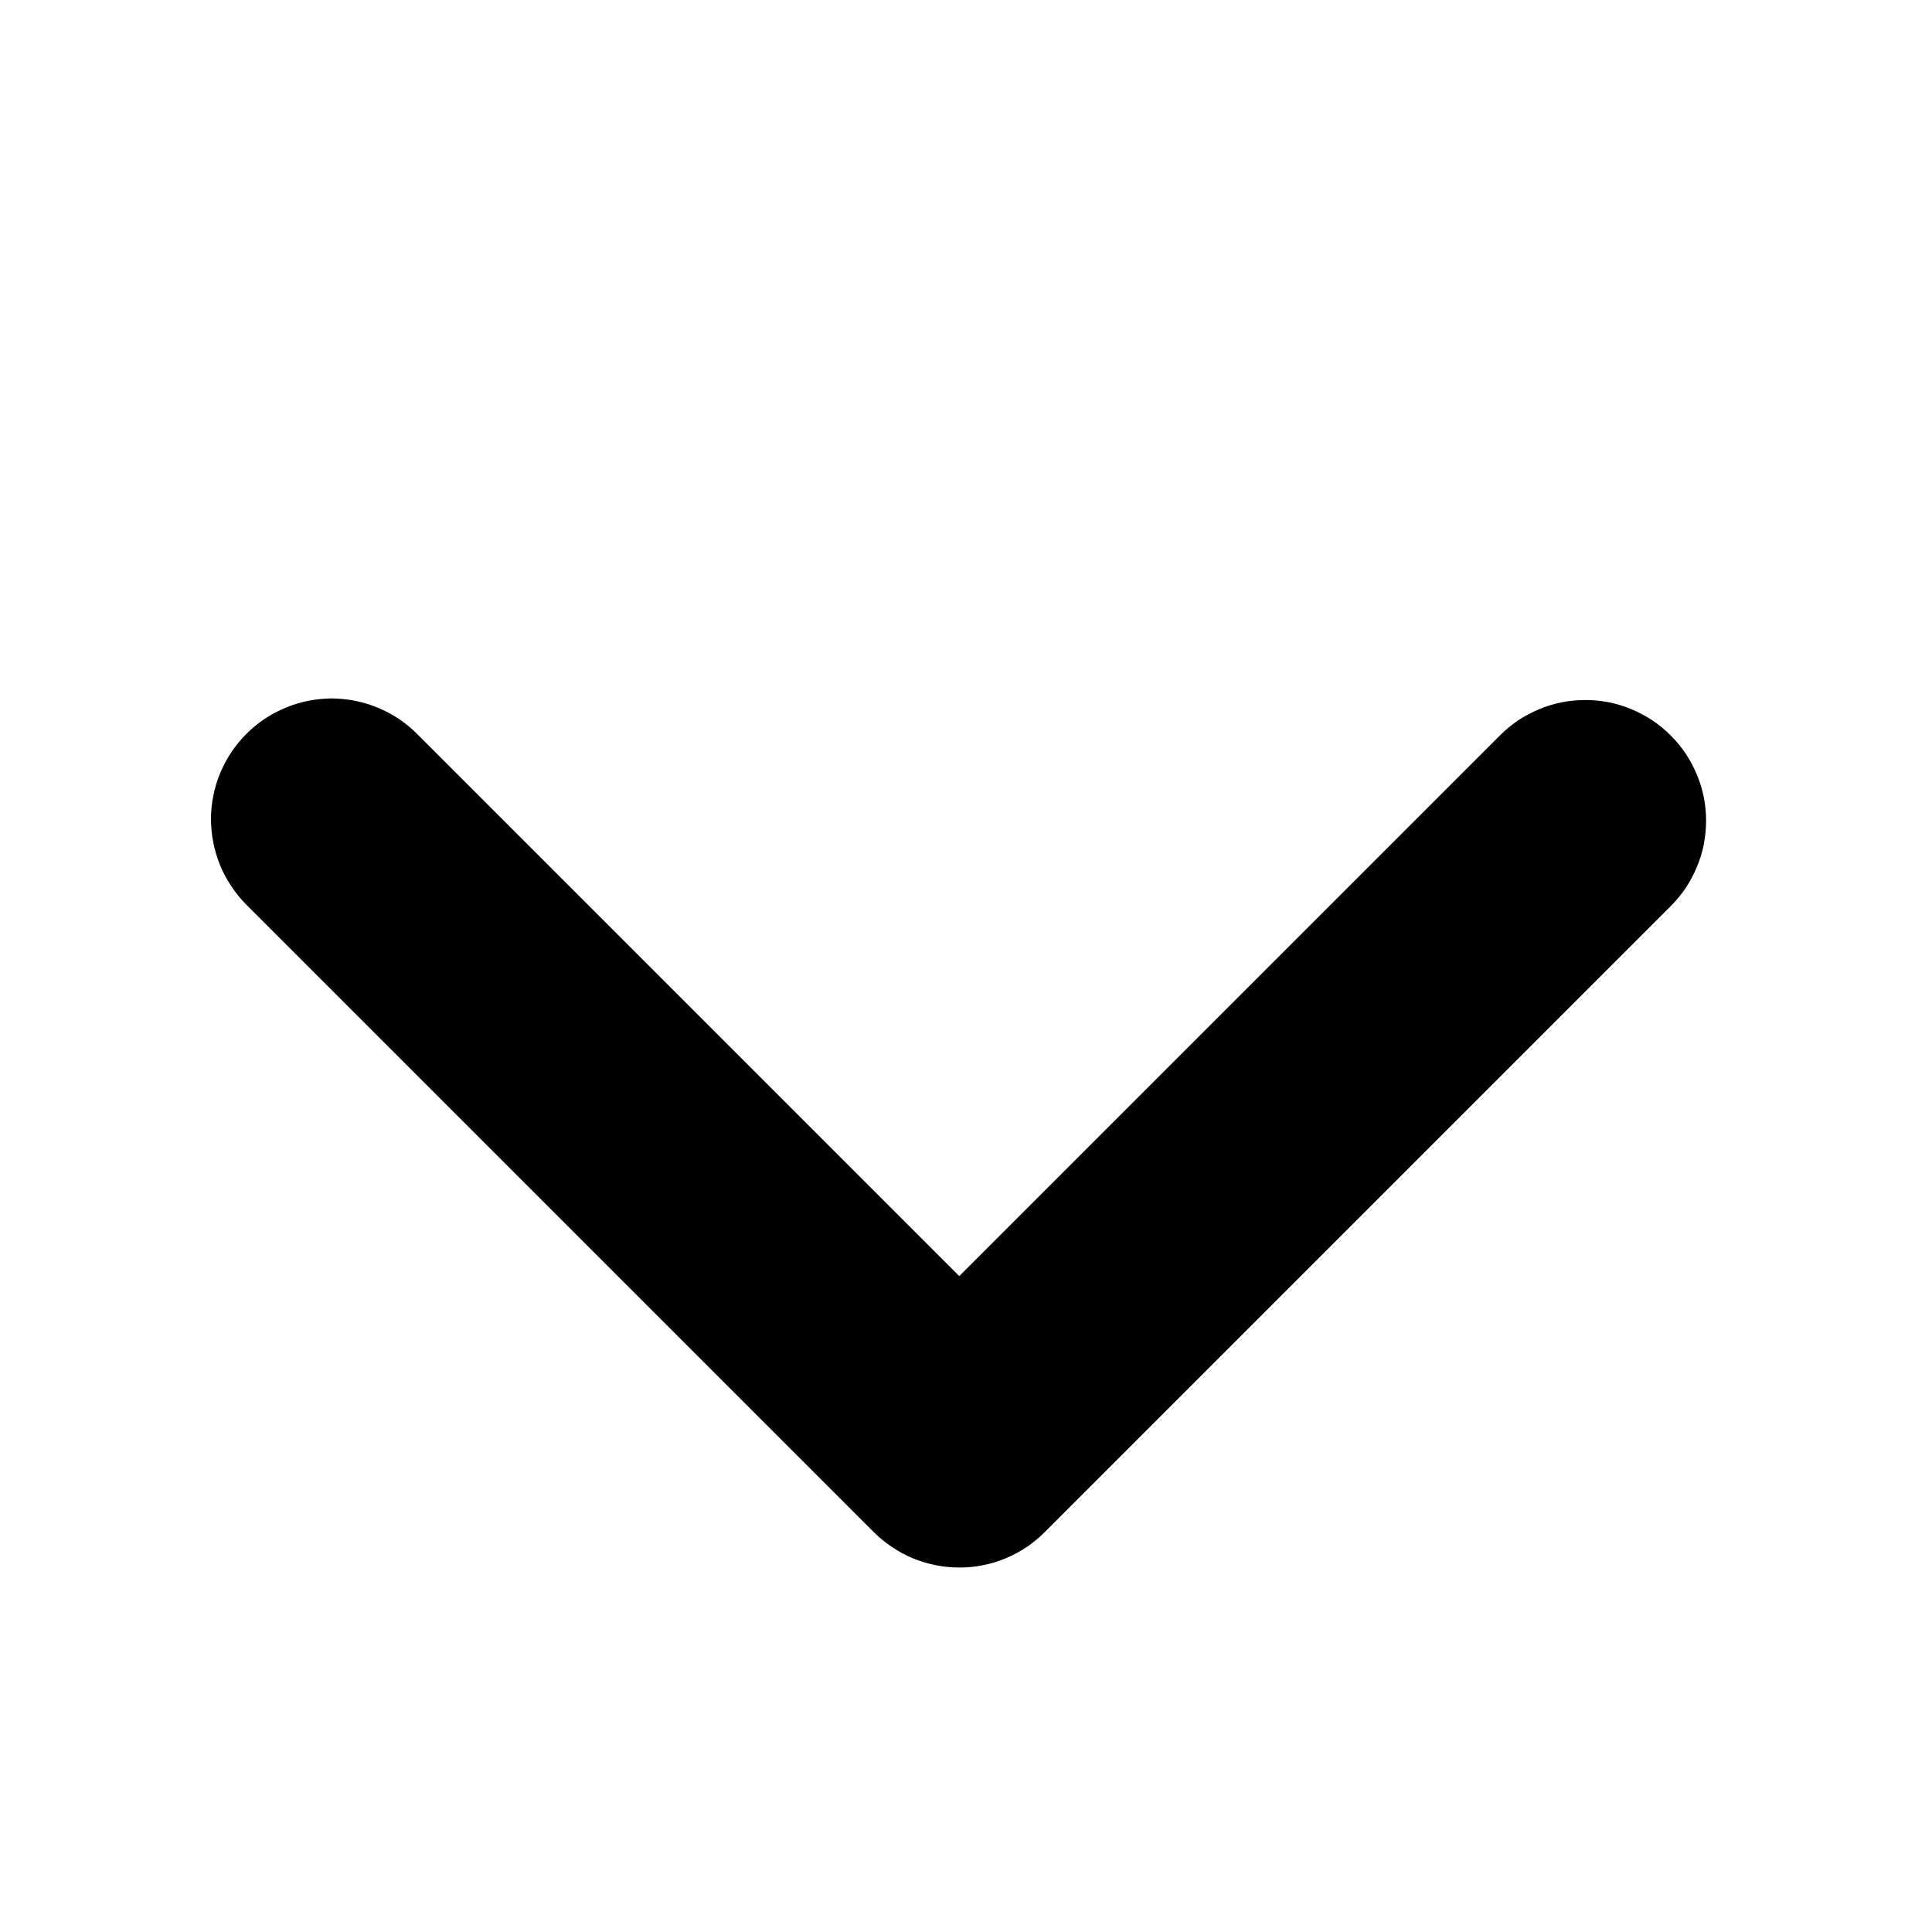 <svg xmlns="http://www.w3.org/2000/svg" xmlns:xlink="http://www.w3.org/1999/xlink" fill="none" version="1.1" width="12" height="12" viewBox="0 0 12 12"><g><g style="opacity:0;"><rect x="0" y="0" width="12" height="12" rx="0" fill="#FFFFFF" fill-opacity="1"/></g><g transform="matrix(0.707,-0.707,0.707,0.707,-3.305,2.198)"><path d="M1,5.839L1,11.339L1,11.345L1,11.352Q1,11.426,1.015,11.498Q1.029,11.571,1.057,11.639Q1.086,11.707,1.127,11.769Q1.168,11.83,1.22,11.882Q1.272,11.935,1.334,11.976Q1.395,12.017,1.463,12.045Q1.531,12.073,1.604,12.088Q1.676,12.102,1.75,12.102L7.25,12.102Q7.324,12.102,7.397,12.088Q7.469,12.073,7.537,12.045Q7.606,12.017,7.667,11.976Q7.728,11.935,7.781,11.882Q7.833,11.83,7.874,11.769Q7.915,11.707,7.943,11.639Q7.971,11.571,7.986,11.498Q8,11.426,8,11.352Q8,11.278,7.986,11.206Q7.971,11.133,7.943,11.065Q7.915,10.997,7.874,10.935Q7.833,10.874,7.781,10.822Q7.728,10.769,7.667,10.728Q7.606,10.687,7.537,10.659Q7.469,10.631,7.397,10.616Q7.324,10.602,7.25,10.602L2.5,10.602L2.5,5.839Q2.5,5.765,2.486,5.692Q2.471,5.62,2.443,5.552Q2.415,5.484,2.374,5.422Q2.333,5.361,2.281,5.308Q2.228,5.256,2.167,5.215Q2.106,5.174,2.037,5.146Q1.969,5.118,1.897,5.103Q1.824,5.089,1.75,5.089Q1.676,5.089,1.604,5.103Q1.531,5.118,1.463,5.146Q1.395,5.174,1.334,5.215Q1.272,5.256,1.22,5.308Q1.168,5.361,1.127,5.422Q1.086,5.484,1.057,5.552Q1.029,5.62,1.015,5.692Q1,5.765,1,5.839Z" fill-rule="evenodd" fill="#000000" fill-opacity="1"/></g></g></svg>